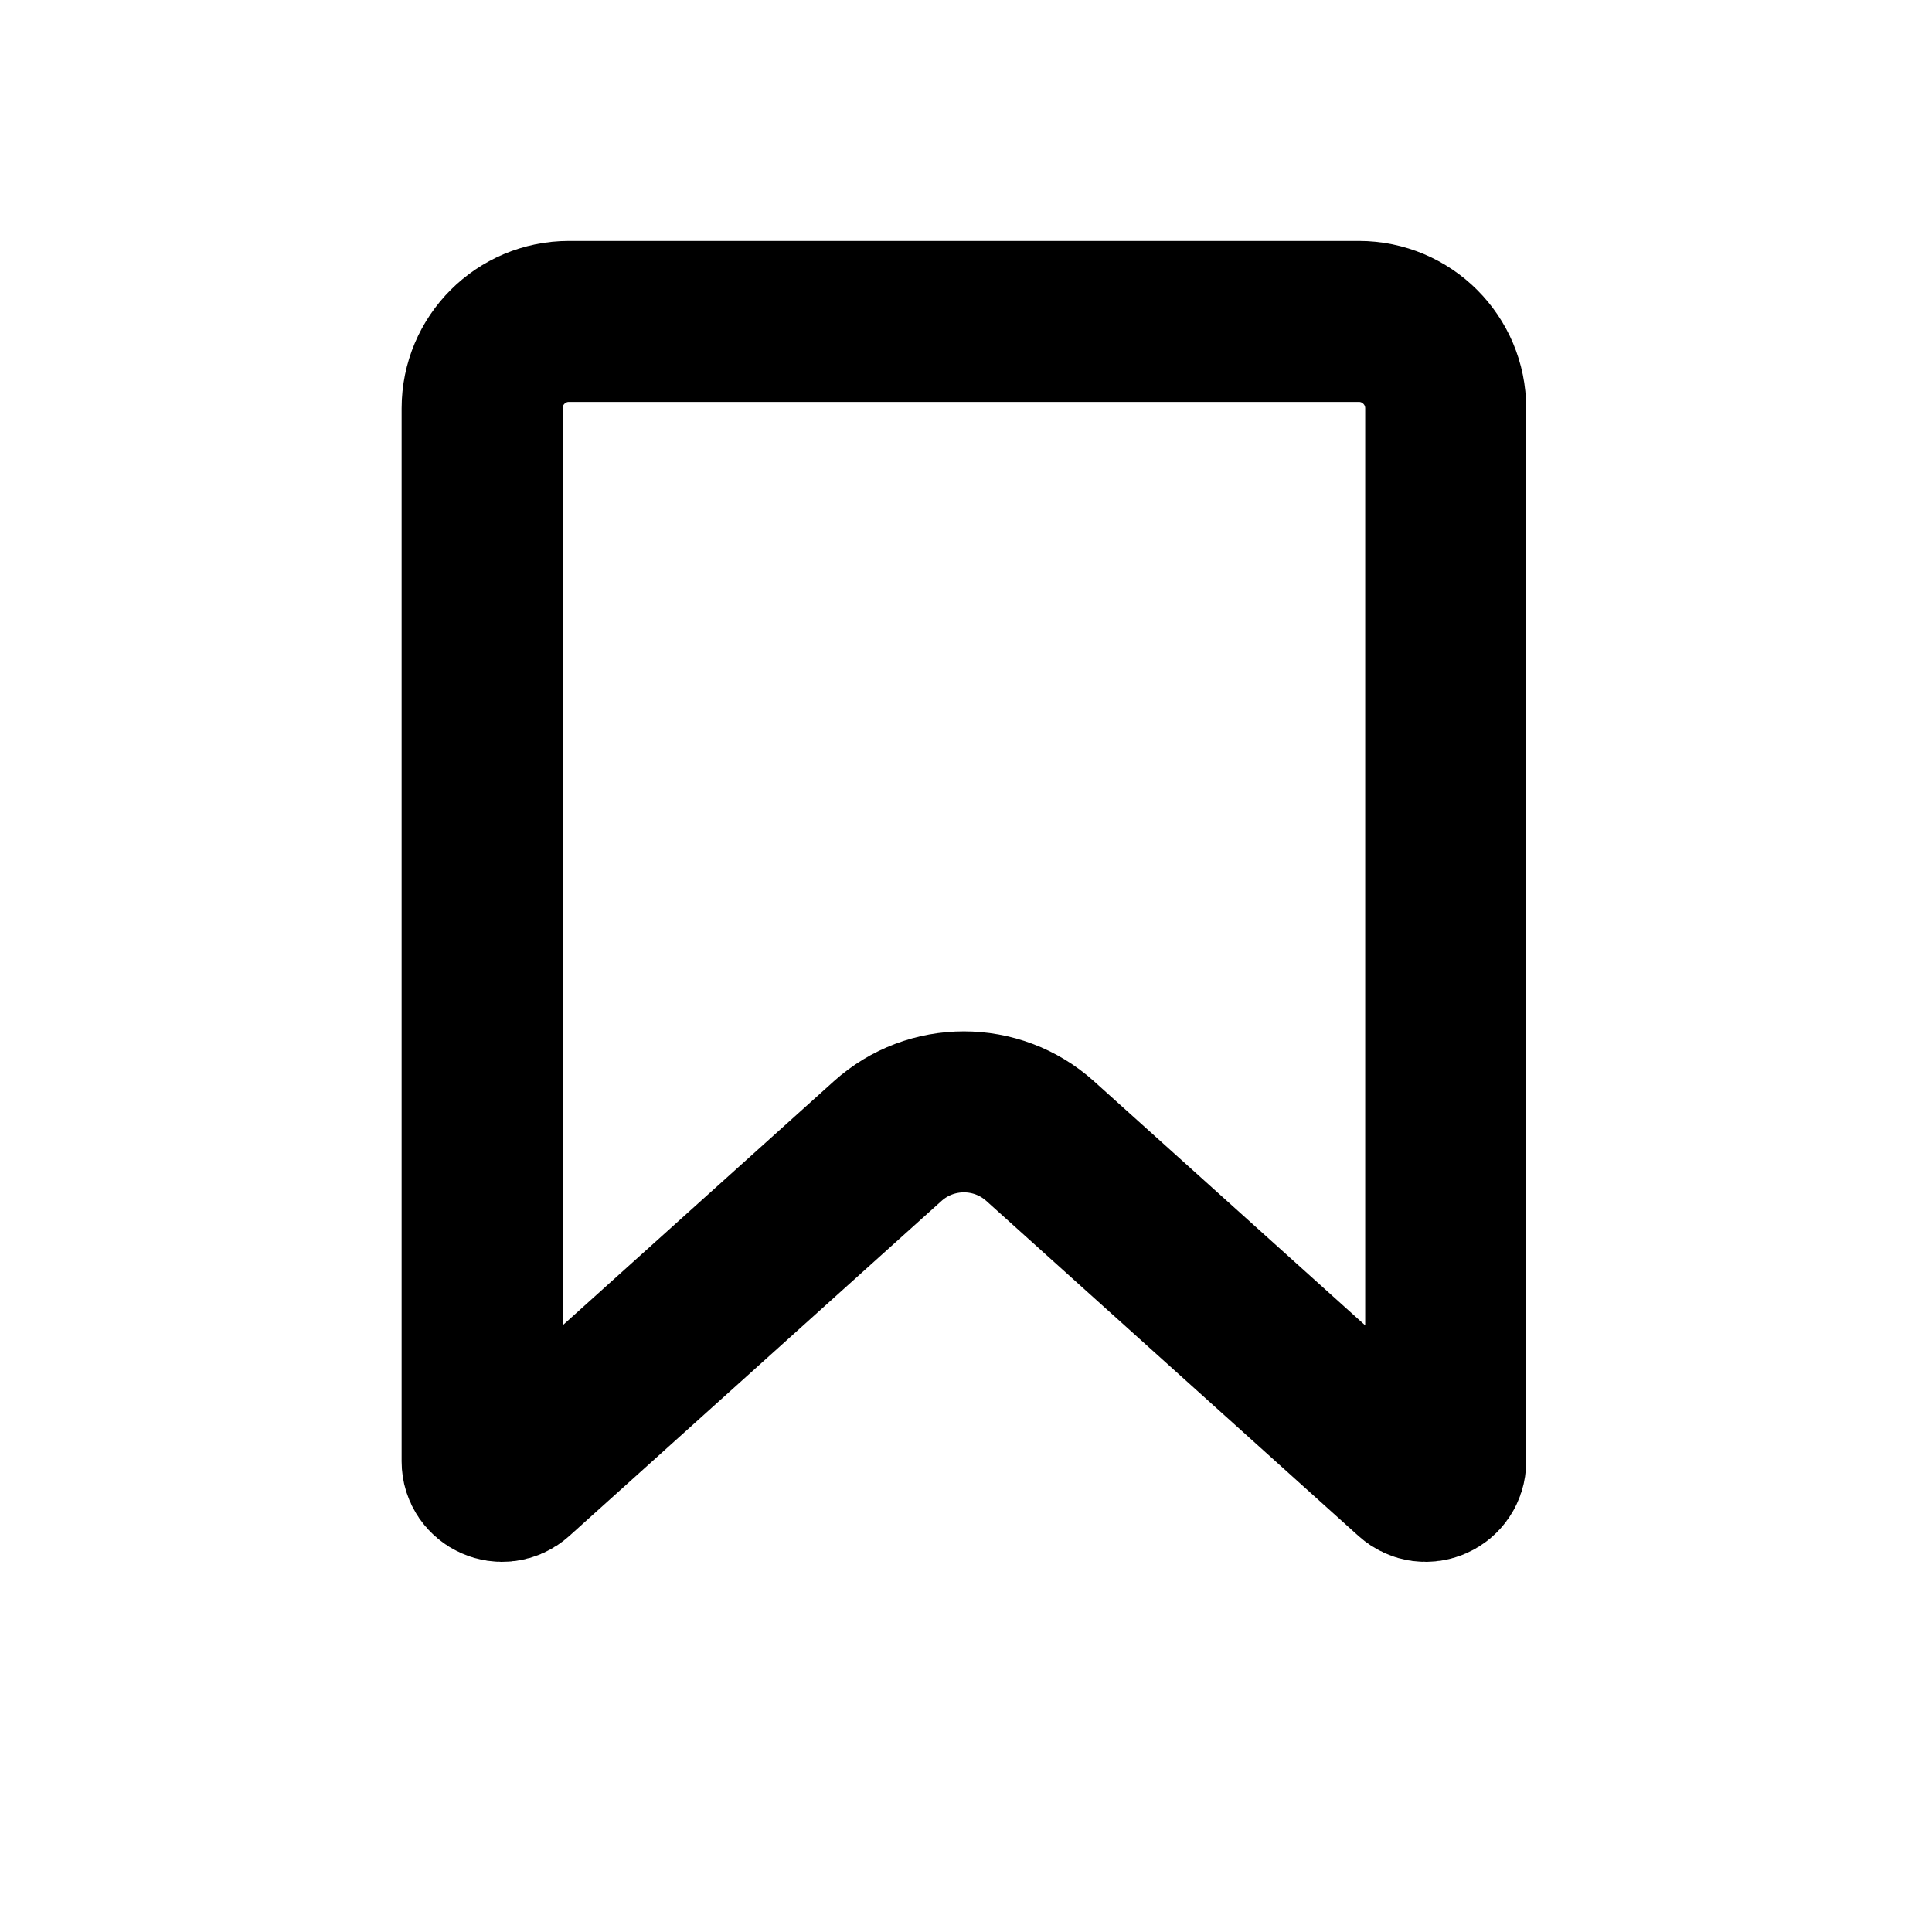 <svg width="24" height="24" viewBox="0 0 24 24" fill="none" xmlns="http://www.w3.org/2000/svg">
<path d="M5.989 5.072C5.989 4.476 6.472 3.993 7.068 3.993H16.88C17.476 3.993 17.959 4.476 17.959 5.072V18.154C17.959 18.368 17.705 18.481 17.546 18.338L12.921 14.175C12.383 13.691 11.565 13.691 11.027 14.175L6.402 18.338C6.243 18.481 5.989 18.368 5.989 18.154V5.072Z" stroke="black" stroke-width="2"/>
</svg>
